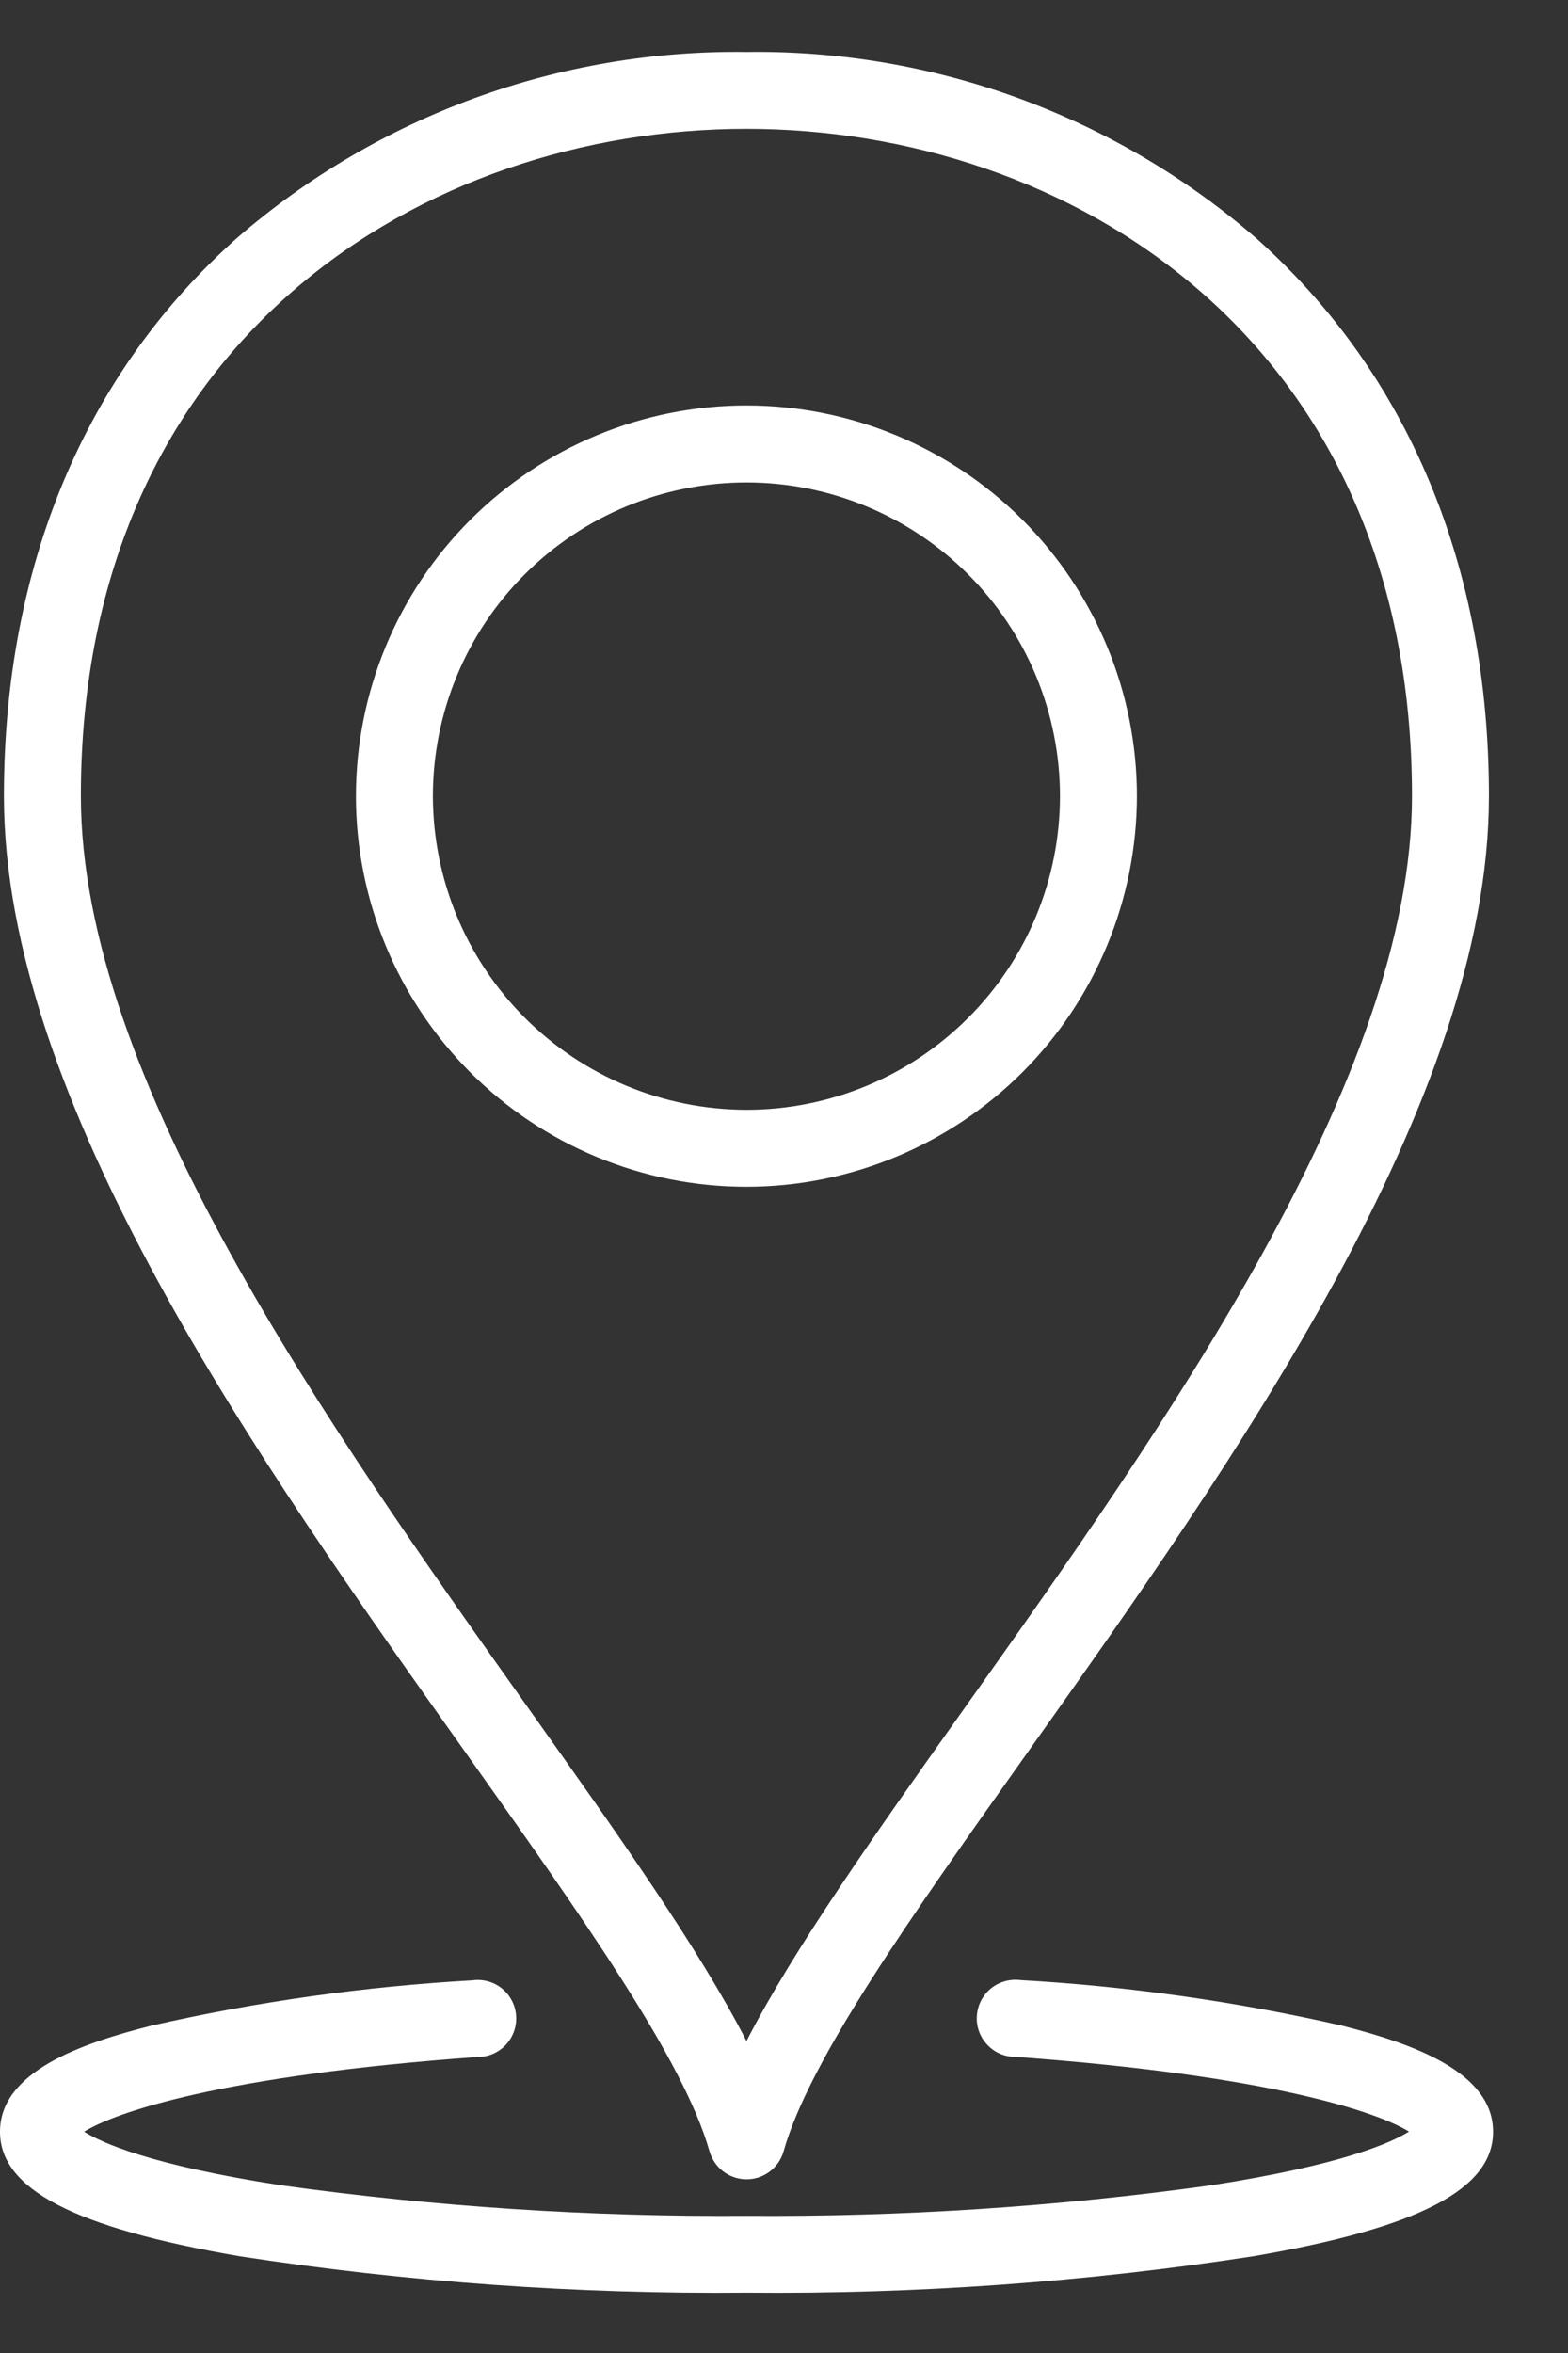 <svg width="14" height="21" viewBox="0 0 14 21" fill="none" xmlns="http://www.w3.org/2000/svg">
<rect x="0" y="0" width="14" height="21" fill="#333333" stroke="none"/>
<path d="M10.151 7.105C10.151 6.181 9.783 5.294 9.13 4.64C8.476 3.986 7.589 3.619 6.664 3.619C5.74 3.619 4.853 3.987 4.199 4.64C3.545 5.294 3.178 6.181 3.178 7.106C3.178 8.03 3.546 8.917 4.199 9.571C4.853 10.225 5.74 10.592 6.665 10.592C7.589 10.591 8.475 10.223 9.129 9.57C9.782 8.916 10.15 8.03 10.151 7.105H10.151ZM3.865 7.105C3.865 6.363 4.16 5.651 4.685 5.126C5.21 4.601 5.922 4.306 6.665 4.306C7.407 4.306 8.119 4.601 8.644 5.126C9.169 5.651 9.464 6.363 9.464 7.105C9.464 7.848 9.169 8.56 8.644 9.085C8.119 9.61 7.407 9.905 6.665 9.905C5.922 9.904 5.211 9.609 4.686 9.084C4.161 8.559 3.866 7.848 3.865 7.105ZM13.331 19.025C13.331 19.538 12.672 19.881 11.194 20.136H11.194C9.696 20.367 8.181 20.476 6.665 20.462C5.149 20.476 3.634 20.367 2.136 20.136C0.659 19.881 0 19.538 0 19.025C0 18.49 0.721 18.238 1.35 18.079C2.293 17.864 3.253 17.729 4.218 17.674C4.313 17.661 4.408 17.687 4.482 17.747C4.556 17.807 4.602 17.895 4.608 17.99C4.615 18.085 4.582 18.178 4.518 18.248C4.453 18.318 4.362 18.358 4.267 18.358C1.974 18.523 1.023 18.855 0.751 19.025C0.908 19.124 1.351 19.325 2.515 19.504V19.504C3.89 19.695 5.277 19.786 6.665 19.776C8.053 19.786 9.44 19.695 10.815 19.503C11.98 19.323 12.422 19.123 12.58 19.024C12.307 18.854 11.356 18.523 9.063 18.357V18.357C8.968 18.357 8.877 18.317 8.813 18.247C8.748 18.177 8.715 18.084 8.722 17.989C8.729 17.894 8.774 17.806 8.848 17.746C8.922 17.686 9.018 17.66 9.112 17.672C10.078 17.727 11.037 17.863 11.98 18.078C12.608 18.238 13.331 18.49 13.331 19.025L13.331 19.025ZM6.335 19.201C6.378 19.348 6.512 19.45 6.666 19.45C6.819 19.45 6.954 19.348 6.996 19.201C7.226 18.384 8.131 17.11 9.179 15.634C11.012 13.051 13.294 9.837 13.294 7.105C13.294 5.059 12.575 3.337 11.215 2.125H11.215C9.953 1.032 8.334 0.441 6.665 0.464C4.996 0.441 3.376 1.032 2.115 2.125C0.755 3.337 0.035 5.059 0.035 7.105C0.035 9.836 2.318 13.052 4.152 15.634C5.2 17.11 6.105 18.384 6.335 19.201H6.335ZM6.665 1.15C9.527 1.15 12.607 3.014 12.607 7.105C12.607 9.618 10.395 12.733 8.618 15.236C7.814 16.368 7.091 17.387 6.665 18.216C6.238 17.386 5.515 16.368 4.711 15.236C2.934 12.733 0.722 9.618 0.722 7.105C0.722 3.013 3.802 1.15 6.664 1.15L6.665 1.15Z" fill="white"/>
</svg>
